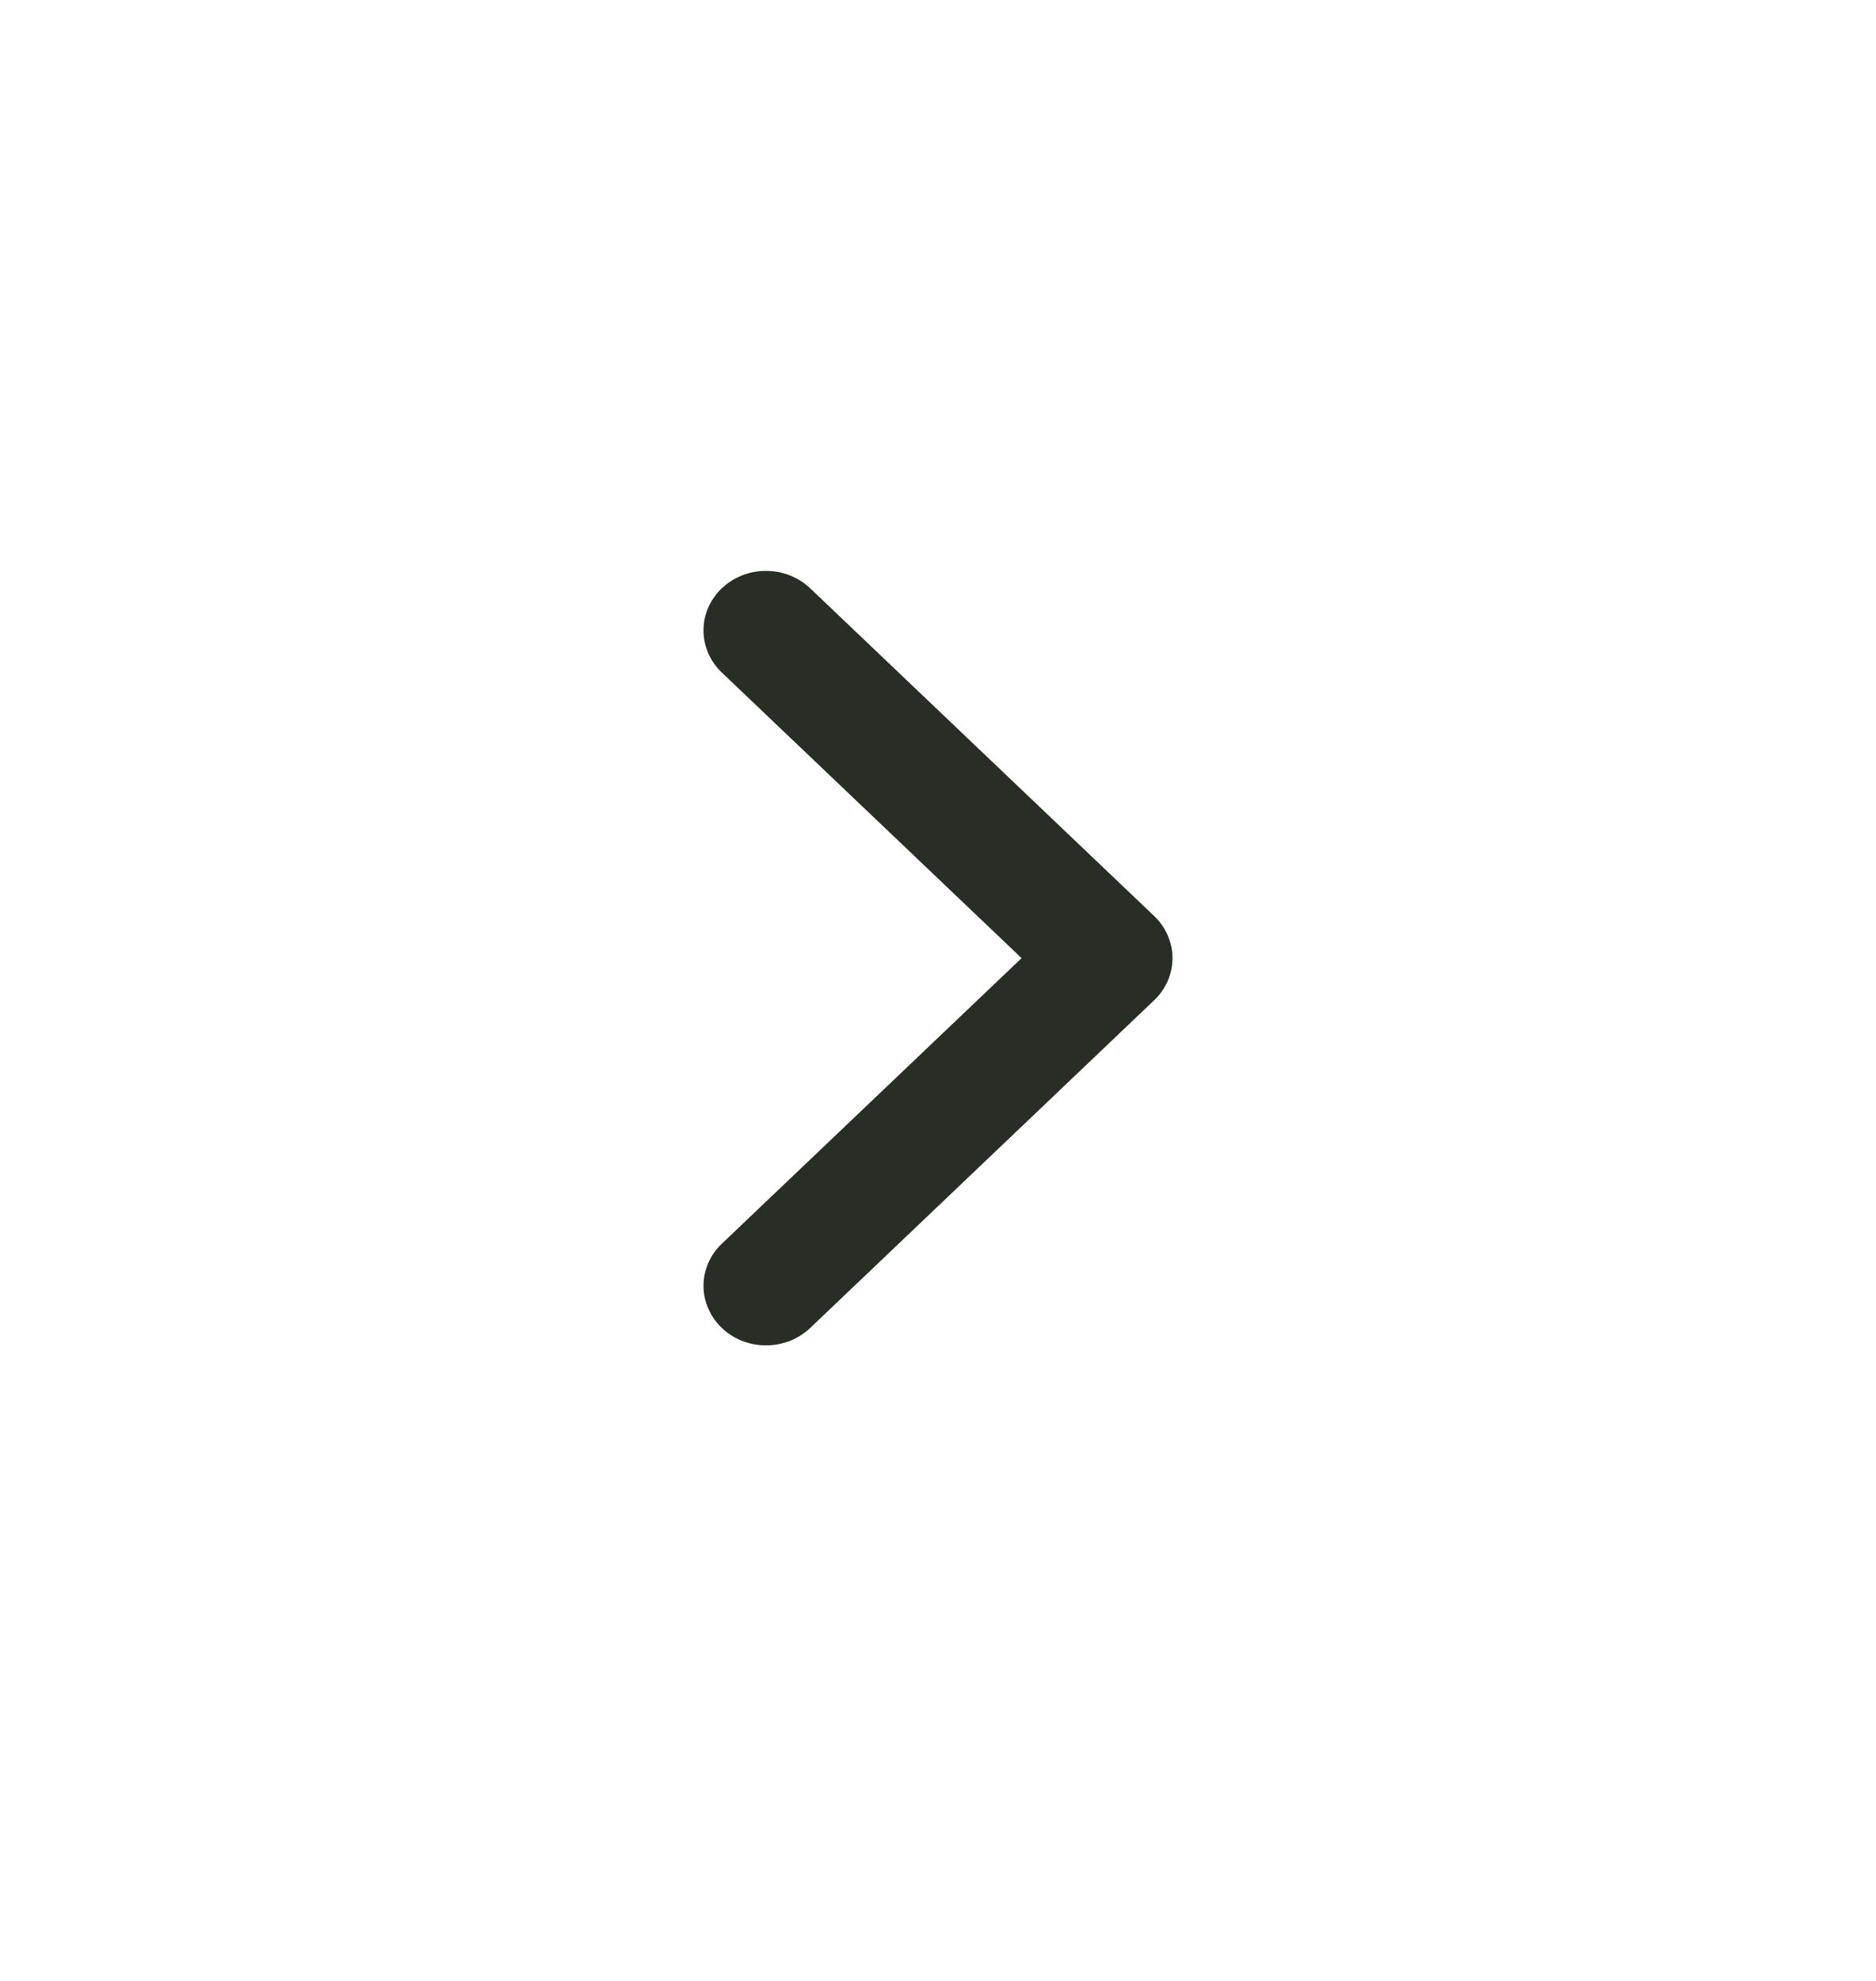 <svg width="18" height="19" viewBox="0 0 18 19" fill="none" xmlns="http://www.w3.org/2000/svg">
<path d="M6.926 11.929L9.802 9.19L6.926 6.451C6.87 6.398 6.826 6.335 6.796 6.266C6.766 6.197 6.75 6.122 6.75 6.047C6.75 5.972 6.765 5.898 6.795 5.829C6.826 5.759 6.87 5.696 6.925 5.643C6.981 5.59 7.047 5.548 7.12 5.519C7.193 5.49 7.271 5.476 7.349 5.476C7.428 5.476 7.506 5.49 7.579 5.519C7.652 5.548 7.718 5.59 7.774 5.643L11.074 8.786C11.13 8.839 11.174 8.902 11.204 8.972C11.234 9.041 11.25 9.115 11.25 9.19C11.25 9.265 11.234 9.34 11.204 9.409C11.174 9.478 11.13 9.541 11.074 9.594L7.774 12.737C7.718 12.79 7.652 12.832 7.579 12.861C7.506 12.889 7.428 12.904 7.35 12.904C7.271 12.904 7.193 12.889 7.12 12.861C7.047 12.832 6.981 12.79 6.926 12.737C6.87 12.684 6.826 12.621 6.796 12.551C6.766 12.482 6.75 12.408 6.75 12.333C6.75 12.258 6.766 12.184 6.796 12.114C6.826 12.045 6.87 11.982 6.926 11.929V11.929Z" fill="#282E25"/>
</svg>
